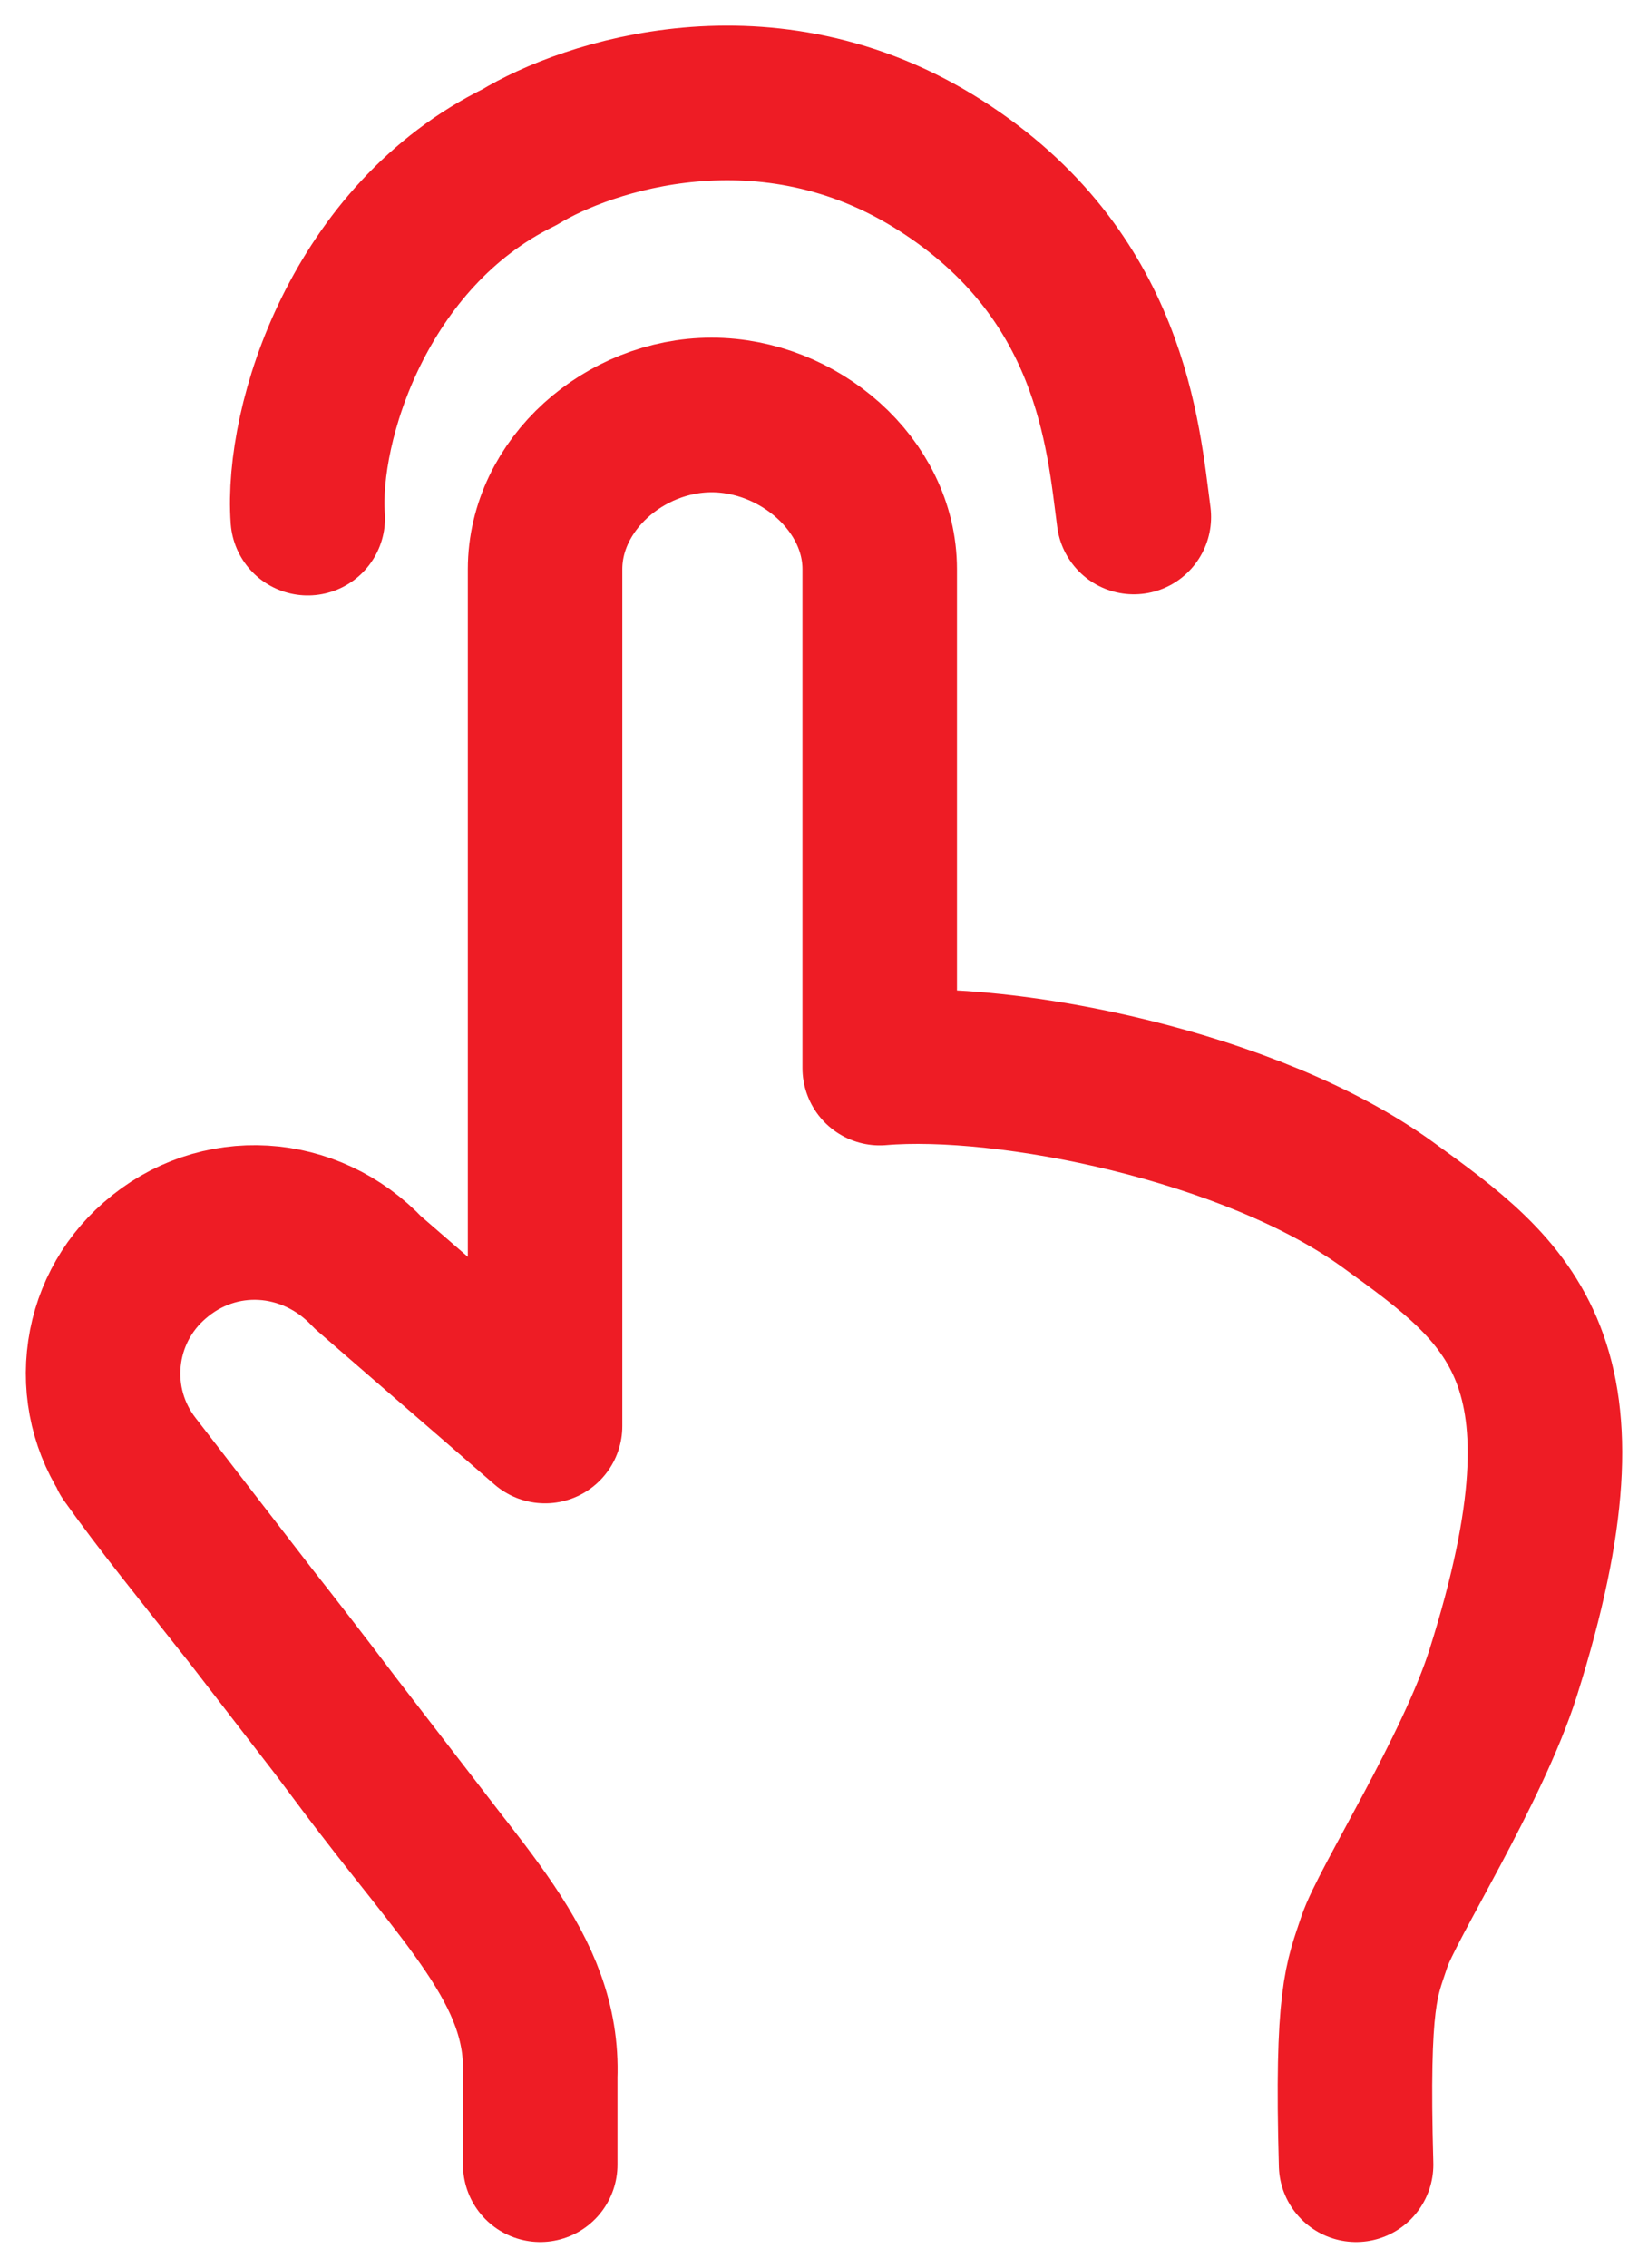 <?xml version="1.0" encoding="UTF-8"?> <svg xmlns="http://www.w3.org/2000/svg" width="16" height="22" viewBox="0 0 16 22" fill="none"><path d="M2.988 5.027C2.922 4.107 3.489 2.285 5.045 1.524C5.687 1.134 7.448 0.53 9.132 1.606C10.792 2.666 10.904 4.228 11.008 5.016" stroke="#EE1C25" stroke-width="1.5" stroke-linecap="round" stroke-linejoin="round"></path><path d="M13.166 21.001C13.12 19.365 13.223 19.203 13.343 18.839C13.463 18.475 14.299 17.163 14.595 16.225C15.553 13.191 14.66 12.545 13.47 11.685C12.15 10.731 9.776 10.257 8.541 10.362V5.523C8.541 4.7 7.752 4.026 6.909 4.026C6.066 4.026 5.292 4.7 5.292 5.523V13.835L3.572 12.345C3.013 11.751 2.114 11.691 1.5 12.23C1.22 12.473 1.044 12.814 1.008 13.182C0.971 13.551 1.077 13.92 1.304 14.213L2.435 15.677M2.435 15.677C2.679 15.987 2.951 16.337 3.261 16.747M2.435 15.677L3.261 16.747M2.435 15.677C1.935 15.043 1.558 14.582 1.233 14.124M5.245 21.001V20.148C5.282 19.095 4.498 18.408 3.476 17.034L3.261 16.747M3.261 16.747L4.284 18.073" stroke="#EE1C25" stroke-width="1.5" stroke-linecap="round" stroke-linejoin="round"></path></svg> 